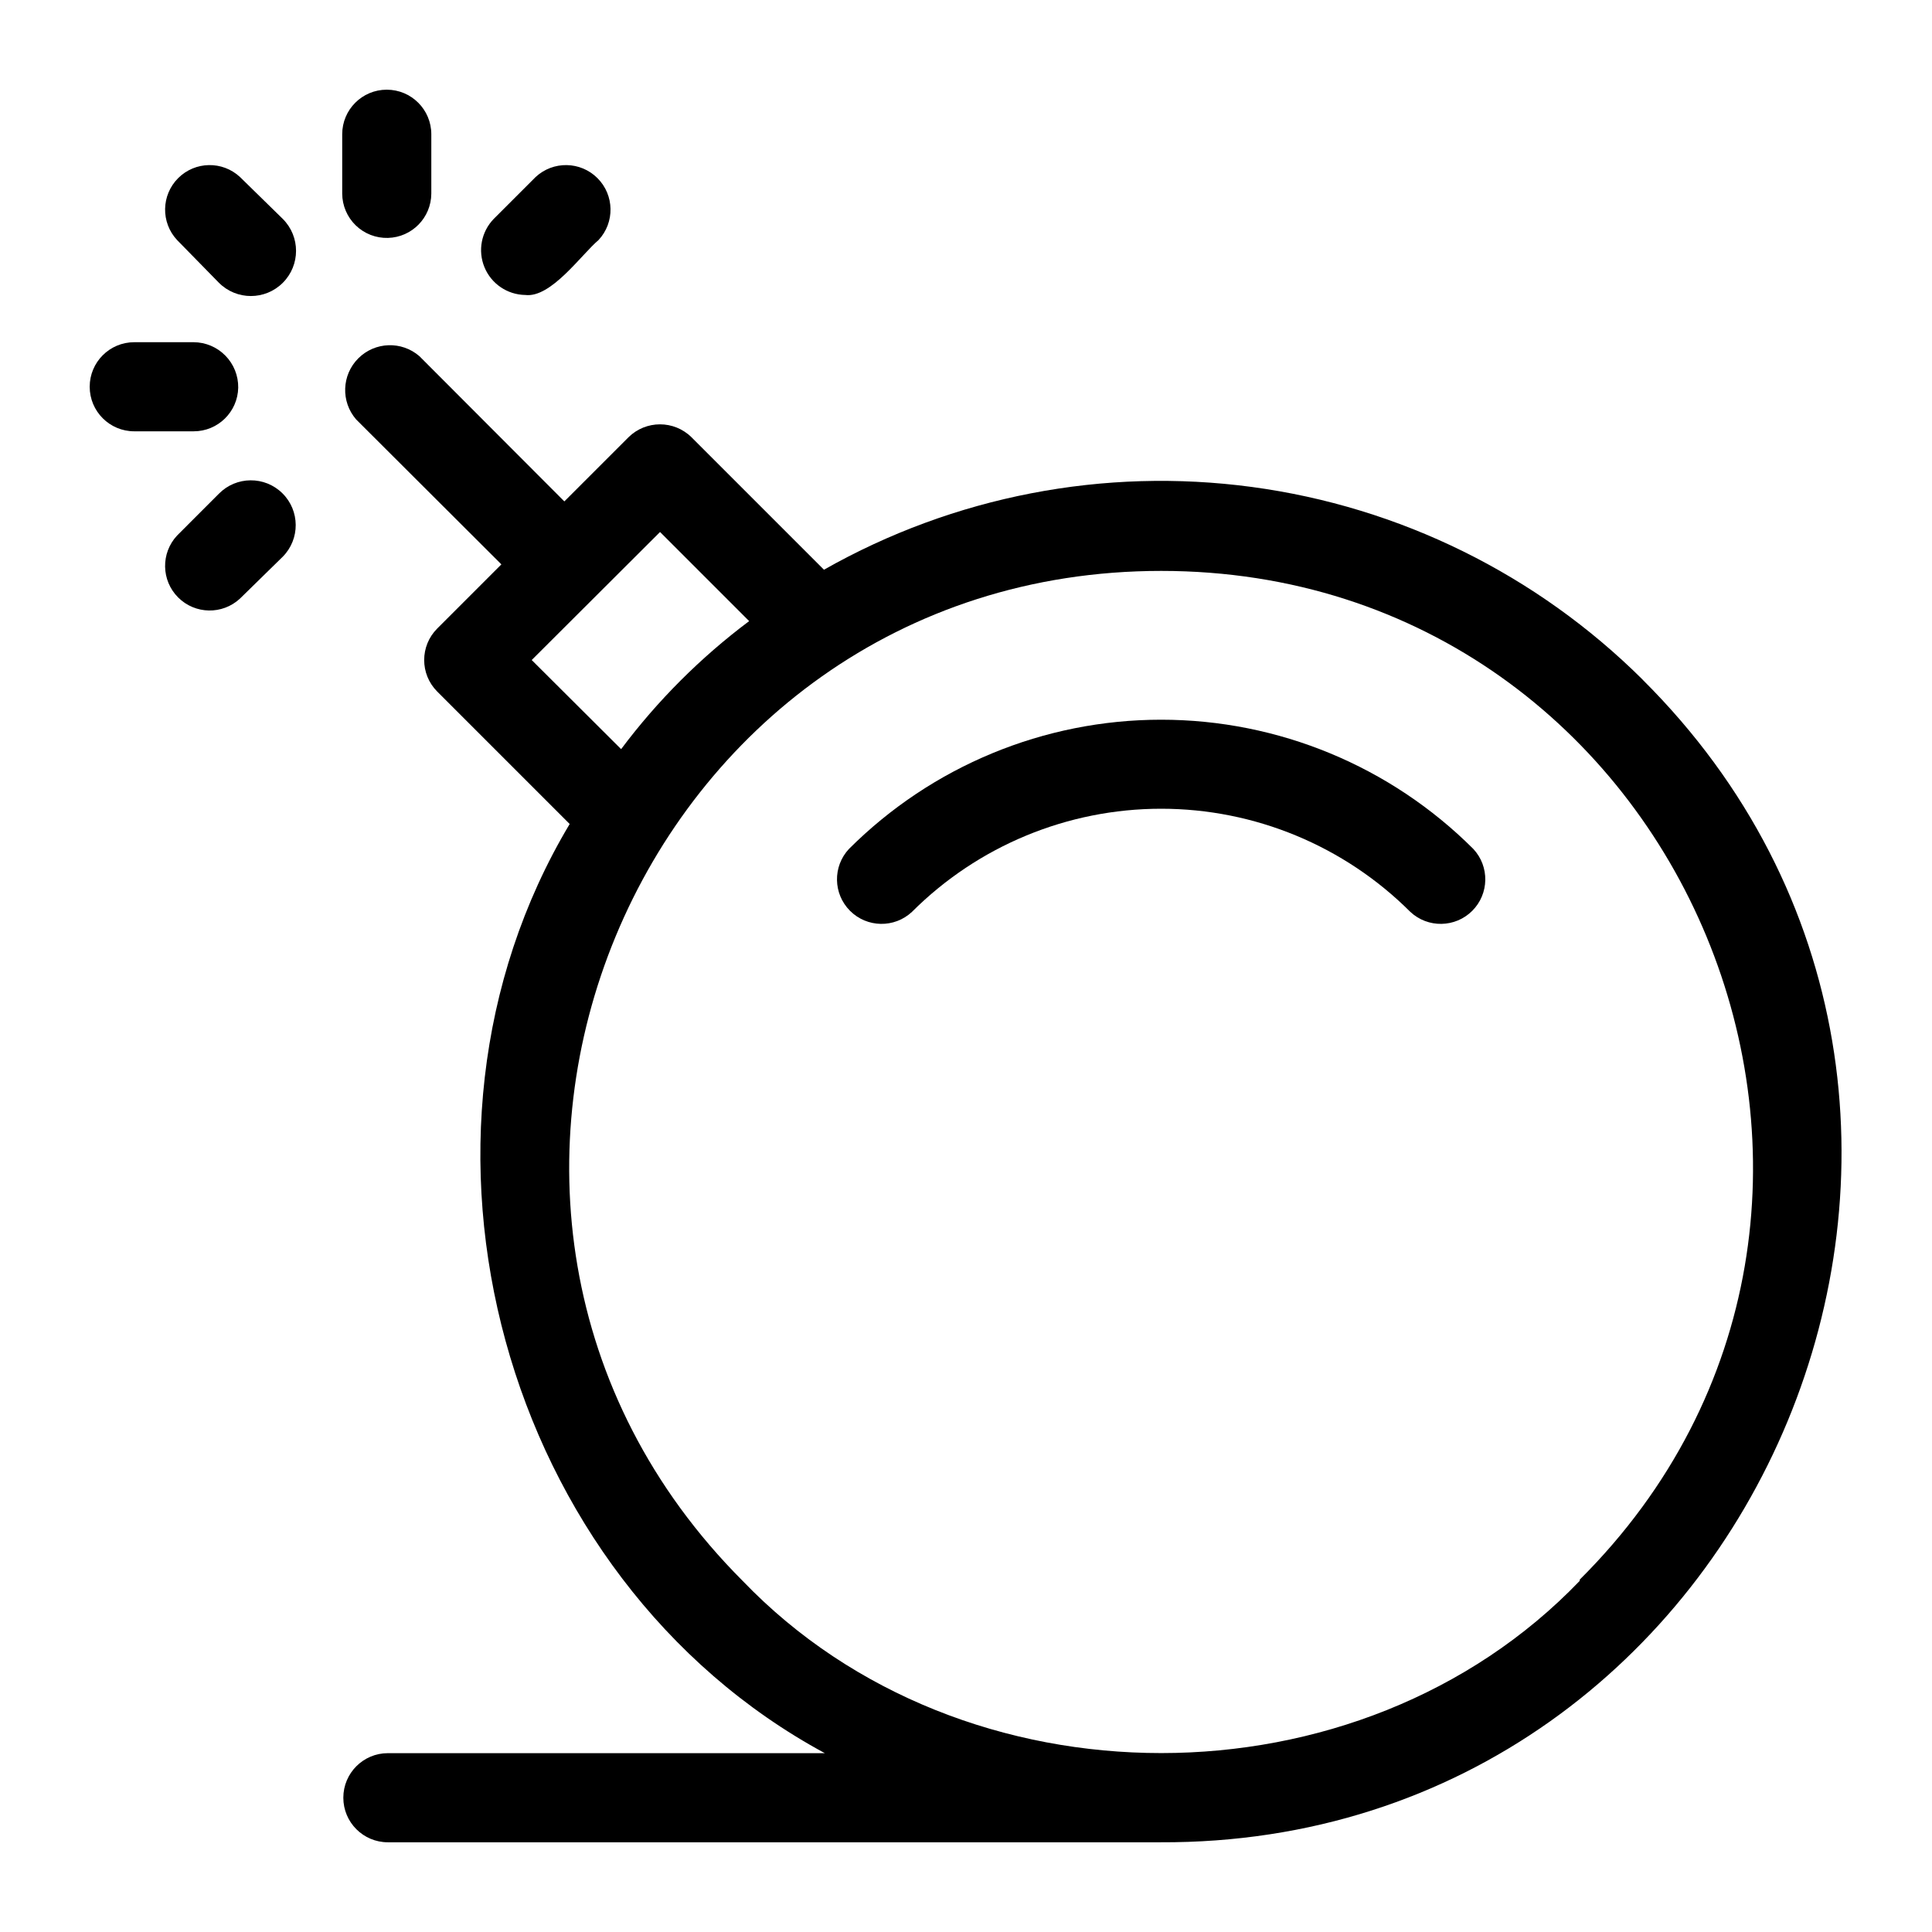 <?xml version="1.0" encoding="UTF-8"?>
<!-- Uploaded to: ICON Repo, www.svgrepo.com, Generator: ICON Repo Mixer Tools -->
<svg fill="#000000" width="800px" height="800px" version="1.1" viewBox="144 144 512 512" xmlns="http://www.w3.org/2000/svg">
 <g>
  <path d="m579.32 324.11c-28.027-27.871-64.402-45.805-103.58-51.062-39.172-5.262-78.992 2.445-113.38 21.934l-35.109-35.109c-4.629-4.559-12.062-4.559-16.688 0l-17.004 17.004-38.418-38.492c-4.711-4.082-11.777-3.832-16.188 0.578s-4.66 11.477-0.578 16.188l38.496 38.414-17.008 17.008c-4.602 4.609-4.602 12.078 0 16.688l35.109 35.109c-49.828 83.285-18.027 199.95 67.621 246.24l-115.8-0.004c-6.519 0-11.809 5.289-11.809 11.809 0 6.523 5.289 11.809 11.809 11.809h204.67c159.72 0.711 241.04-195.54 127.84-308.11zm-294.41-5.195 34.008-33.93 23.617 23.617h-0.004c-12.863 9.637-24.289 21.062-33.926 33.926zm277.73 244.03c-58.41 60.852-163.42 60.852-221.83 0-98.398-98.559-28.34-267.65 110.92-267.65 139.25 0 209.23 169.48 110.91 267.33z"/>
  <path d="m368.98 368.98c-4.336 4.652-4.207 11.902 0.289 16.398 4.496 4.496 11.746 4.625 16.398 0.289 17.52-17.508 41.277-27.344 66.047-27.344s48.523 9.836 66.047 27.344c4.652 4.336 11.902 4.207 16.398-0.289 4.496-4.496 4.625-11.746 0.289-16.398-21.949-21.93-51.707-34.25-82.734-34.25s-60.785 12.32-82.734 34.25z"/>
  <path d="m207.61 190.92c-4.652-4.336-11.902-4.207-16.398 0.289-4.496 4.496-4.625 11.746-0.289 16.398l11.098 11.336c4.676 4.676 12.254 4.676 16.926 0 4.676-4.672 4.676-12.25 0-16.926z"/>
  <path d="m246.81 207.05c6.367-0.168 11.453-5.359 11.492-11.73v-15.742c0-6.523-5.285-11.809-11.809-11.809-6.519 0-11.805 5.285-11.805 11.809v15.742c0.02 3.176 1.316 6.207 3.594 8.414 2.281 2.207 5.356 3.402 8.527 3.316z"/>
  <path d="m283.18 222.17c6.848 0.867 14.879-10.707 19.445-14.562 4.336-4.652 4.207-11.902-0.289-16.398-4.496-4.496-11.746-4.625-16.398-0.289l-11.102 11.098c-3.293 3.406-4.254 8.441-2.441 12.816s6.051 7.258 10.785 7.336z"/>
  <path d="m202.02 274.83-11.098 11.102c-4.336 4.652-4.207 11.902 0.289 16.398 4.496 4.496 11.746 4.625 16.398 0.289l11.336-11.098c4.609-4.676 4.555-12.199-0.117-16.809-4.676-4.609-12.199-4.555-16.809 0.117z"/>
  <path d="m207.13 246.73c0.043-3.168-1.18-6.219-3.398-8.48-2.215-2.262-5.242-3.543-8.41-3.562h-15.742c-6.523 0-11.809 5.285-11.809 11.805 0 6.523 5.285 11.809 11.809 11.809h15.742c6.434 0.004 11.68-5.141 11.809-11.57z"/>
 </g>
</svg>